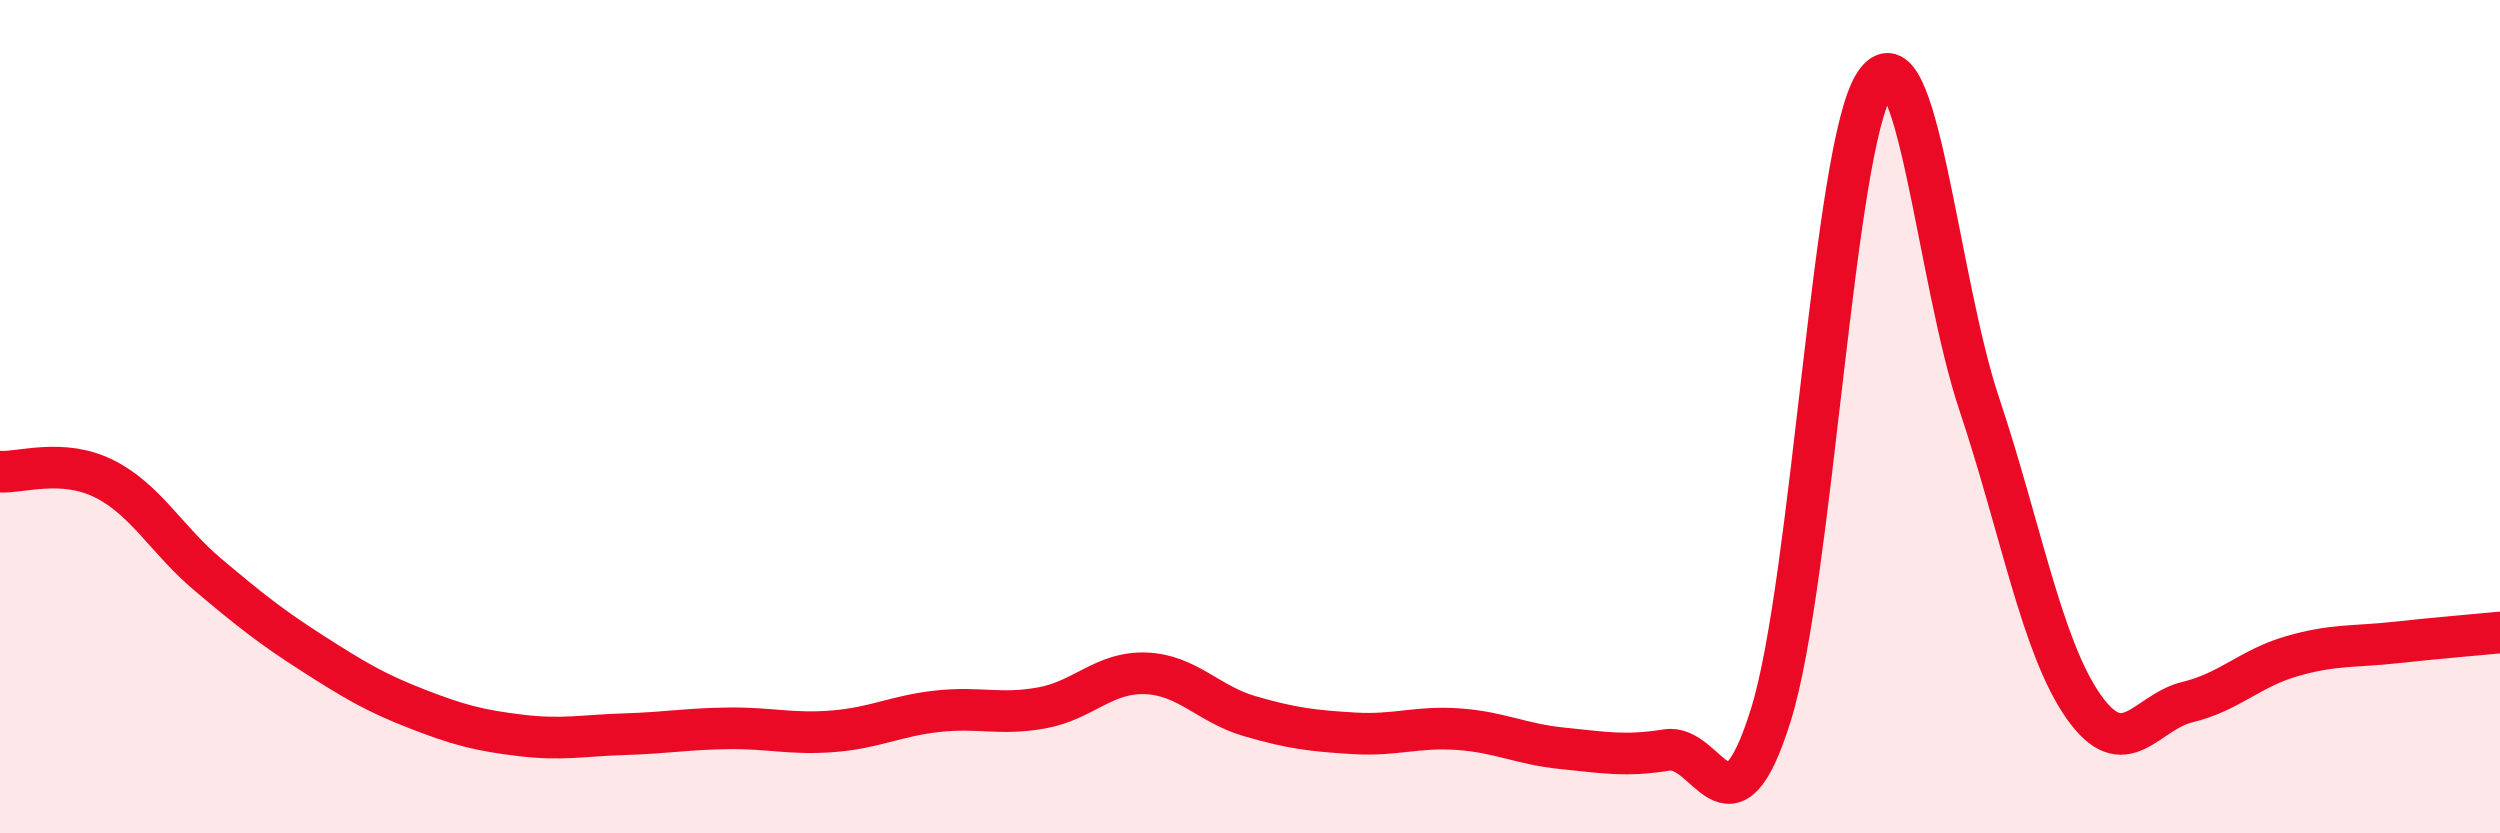 
    <svg width="60" height="20" viewBox="0 0 60 20" xmlns="http://www.w3.org/2000/svg">
      <path
        d="M 0,11.32 C 0.5,11.35 1.5,10.99 2.5,11.49 C 3.5,11.99 4,12.96 5,13.8 C 6,14.64 6.5,15.04 7.5,15.68 C 8.5,16.32 9,16.62 10,17.01 C 11,17.4 11.5,17.53 12.5,17.65 C 13.5,17.77 14,17.65 15,17.62 C 16,17.59 16.5,17.49 17.5,17.48 C 18.5,17.47 19,17.63 20,17.55 C 21,17.47 21.5,17.18 22.5,17.07 C 23.5,16.96 24,17.17 25,16.99 C 26,16.81 26.5,16.12 27.5,16.16 C 28.5,16.2 29,16.9 30,17.19 C 31,17.48 31.5,17.54 32.5,17.6 C 33.5,17.66 34,17.43 35,17.5 C 36,17.57 36.5,17.86 37.5,17.96 C 38.5,18.06 39,18.16 40,18 C 41,17.84 41.5,20.36 42.5,17.16 C 43.5,13.96 44,3.49 45,2 C 46,0.51 46.5,6.7 47.5,9.69 C 48.5,12.68 49,15.52 50,16.95 C 51,18.38 51.5,17.09 52.5,16.85 C 53.5,16.61 54,16.04 55,15.75 C 56,15.46 56.5,15.53 57.5,15.42 C 58.5,15.31 59.5,15.23 60,15.18L60 20L0 20Z"
        fill="#EB0A25"
        opacity="0.1"
        stroke-linecap="round"
        stroke-linejoin="round"
      />
      <path
        d="M 0,11.32 C 0.5,11.35 1.5,10.99 2.5,11.49 C 3.5,11.99 4,12.96 5,13.8 C 6,14.64 6.5,15.04 7.5,15.68 C 8.5,16.32 9,16.62 10,17.01 C 11,17.4 11.5,17.53 12.5,17.65 C 13.5,17.77 14,17.65 15,17.62 C 16,17.59 16.5,17.49 17.5,17.48 C 18.5,17.47 19,17.63 20,17.55 C 21,17.47 21.5,17.18 22.5,17.07 C 23.5,16.96 24,17.17 25,16.99 C 26,16.81 26.5,16.12 27.5,16.16 C 28.5,16.2 29,16.9 30,17.19 C 31,17.48 31.5,17.54 32.5,17.6 C 33.5,17.66 34,17.43 35,17.5 C 36,17.57 36.5,17.86 37.5,17.96 C 38.5,18.06 39,18.16 40,18 C 41,17.84 41.5,20.36 42.5,17.16 C 43.5,13.96 44,3.49 45,2 C 46,0.51 46.5,6.7 47.5,9.69 C 48.5,12.68 49,15.52 50,16.95 C 51,18.38 51.5,17.09 52.5,16.85 C 53.5,16.61 54,16.04 55,15.75 C 56,15.46 56.5,15.53 57.5,15.42 C 58.5,15.31 59.5,15.23 60,15.18"
        stroke="#EB0A25"
        stroke-width="1"
        fill="none"
        stroke-linecap="round"
        stroke-linejoin="round"
      />
    </svg>
  